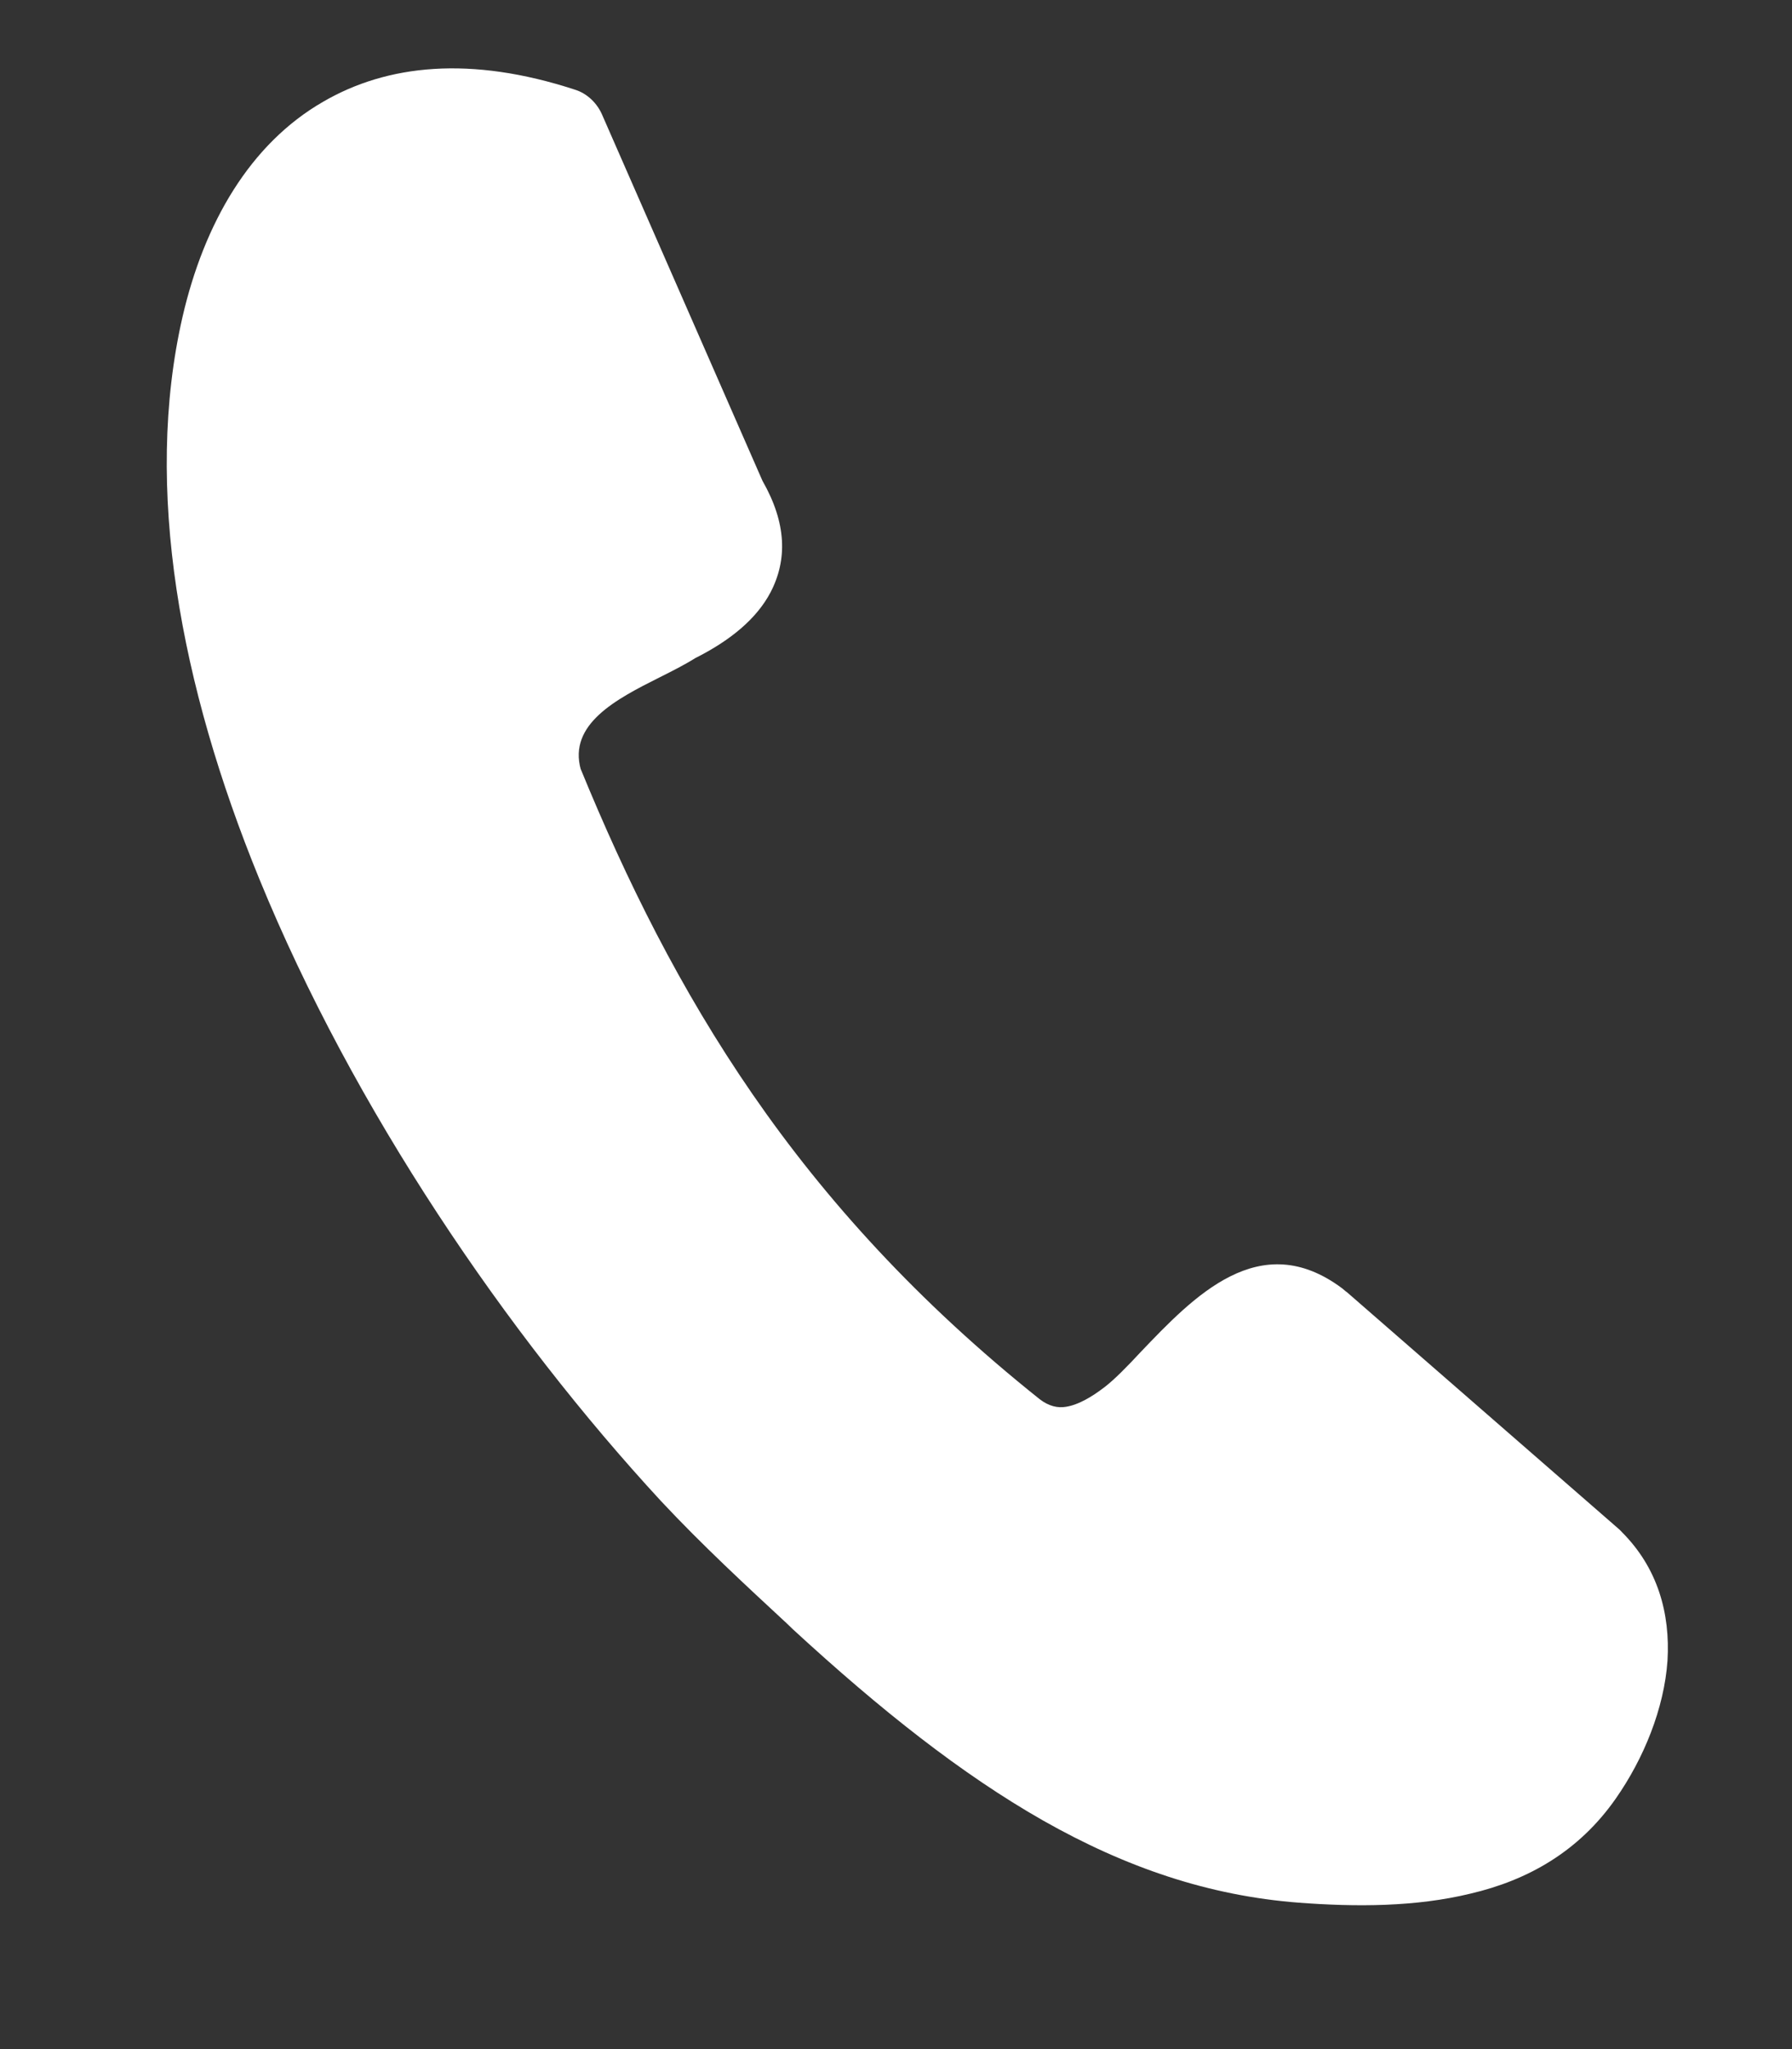 <svg width="21" height="24" viewBox="0 0 21 24" fill="none" xmlns="http://www.w3.org/2000/svg">
<rect x="0" y="0" width="21" height="24" fill="#333333" stroke="none"/>
<path d="M6.803 9.002C7.338 10.307 7.97 11.586 8.819 12.816C9.672 14.052 10.755 15.249 12.185 16.389C12.291 16.47 12.396 16.494 12.492 16.477C12.637 16.454 12.79 16.364 12.941 16.249C13.059 16.159 13.209 16.006 13.365 15.838C13.991 15.183 14.764 14.369 15.729 15.09C15.75 15.107 15.766 15.123 15.787 15.137L18.979 17.916C18.989 17.925 19 17.938 19.009 17.947C19.426 18.365 19.574 18.895 19.541 19.45C19.502 20.013 19.261 20.6 18.934 21.067C18.502 21.685 17.905 22.022 17.232 22.179C16.591 22.335 15.89 22.336 15.219 22.285C14.167 22.204 13.198 21.875 12.222 21.322C11.268 20.779 10.32 20.029 9.294 19.085L9.219 19.013C8.748 18.576 8.239 18.108 7.745 17.58C5.939 15.625 4.141 12.989 3.037 10.29C2.111 8.026 1.68 5.713 2.139 3.711C2.393 2.613 2.929 1.685 3.788 1.191C4.537 0.756 5.513 0.65 6.74 1.051C6.881 1.095 7.001 1.21 7.06 1.353L8.935 5.631C9.219 6.128 9.228 6.558 9.029 6.939C8.864 7.251 8.556 7.503 8.146 7.709C8.025 7.785 7.881 7.858 7.729 7.934C7.226 8.186 6.655 8.48 6.807 9.016L6.803 9.002Z" fill="white"/>
</svg>
